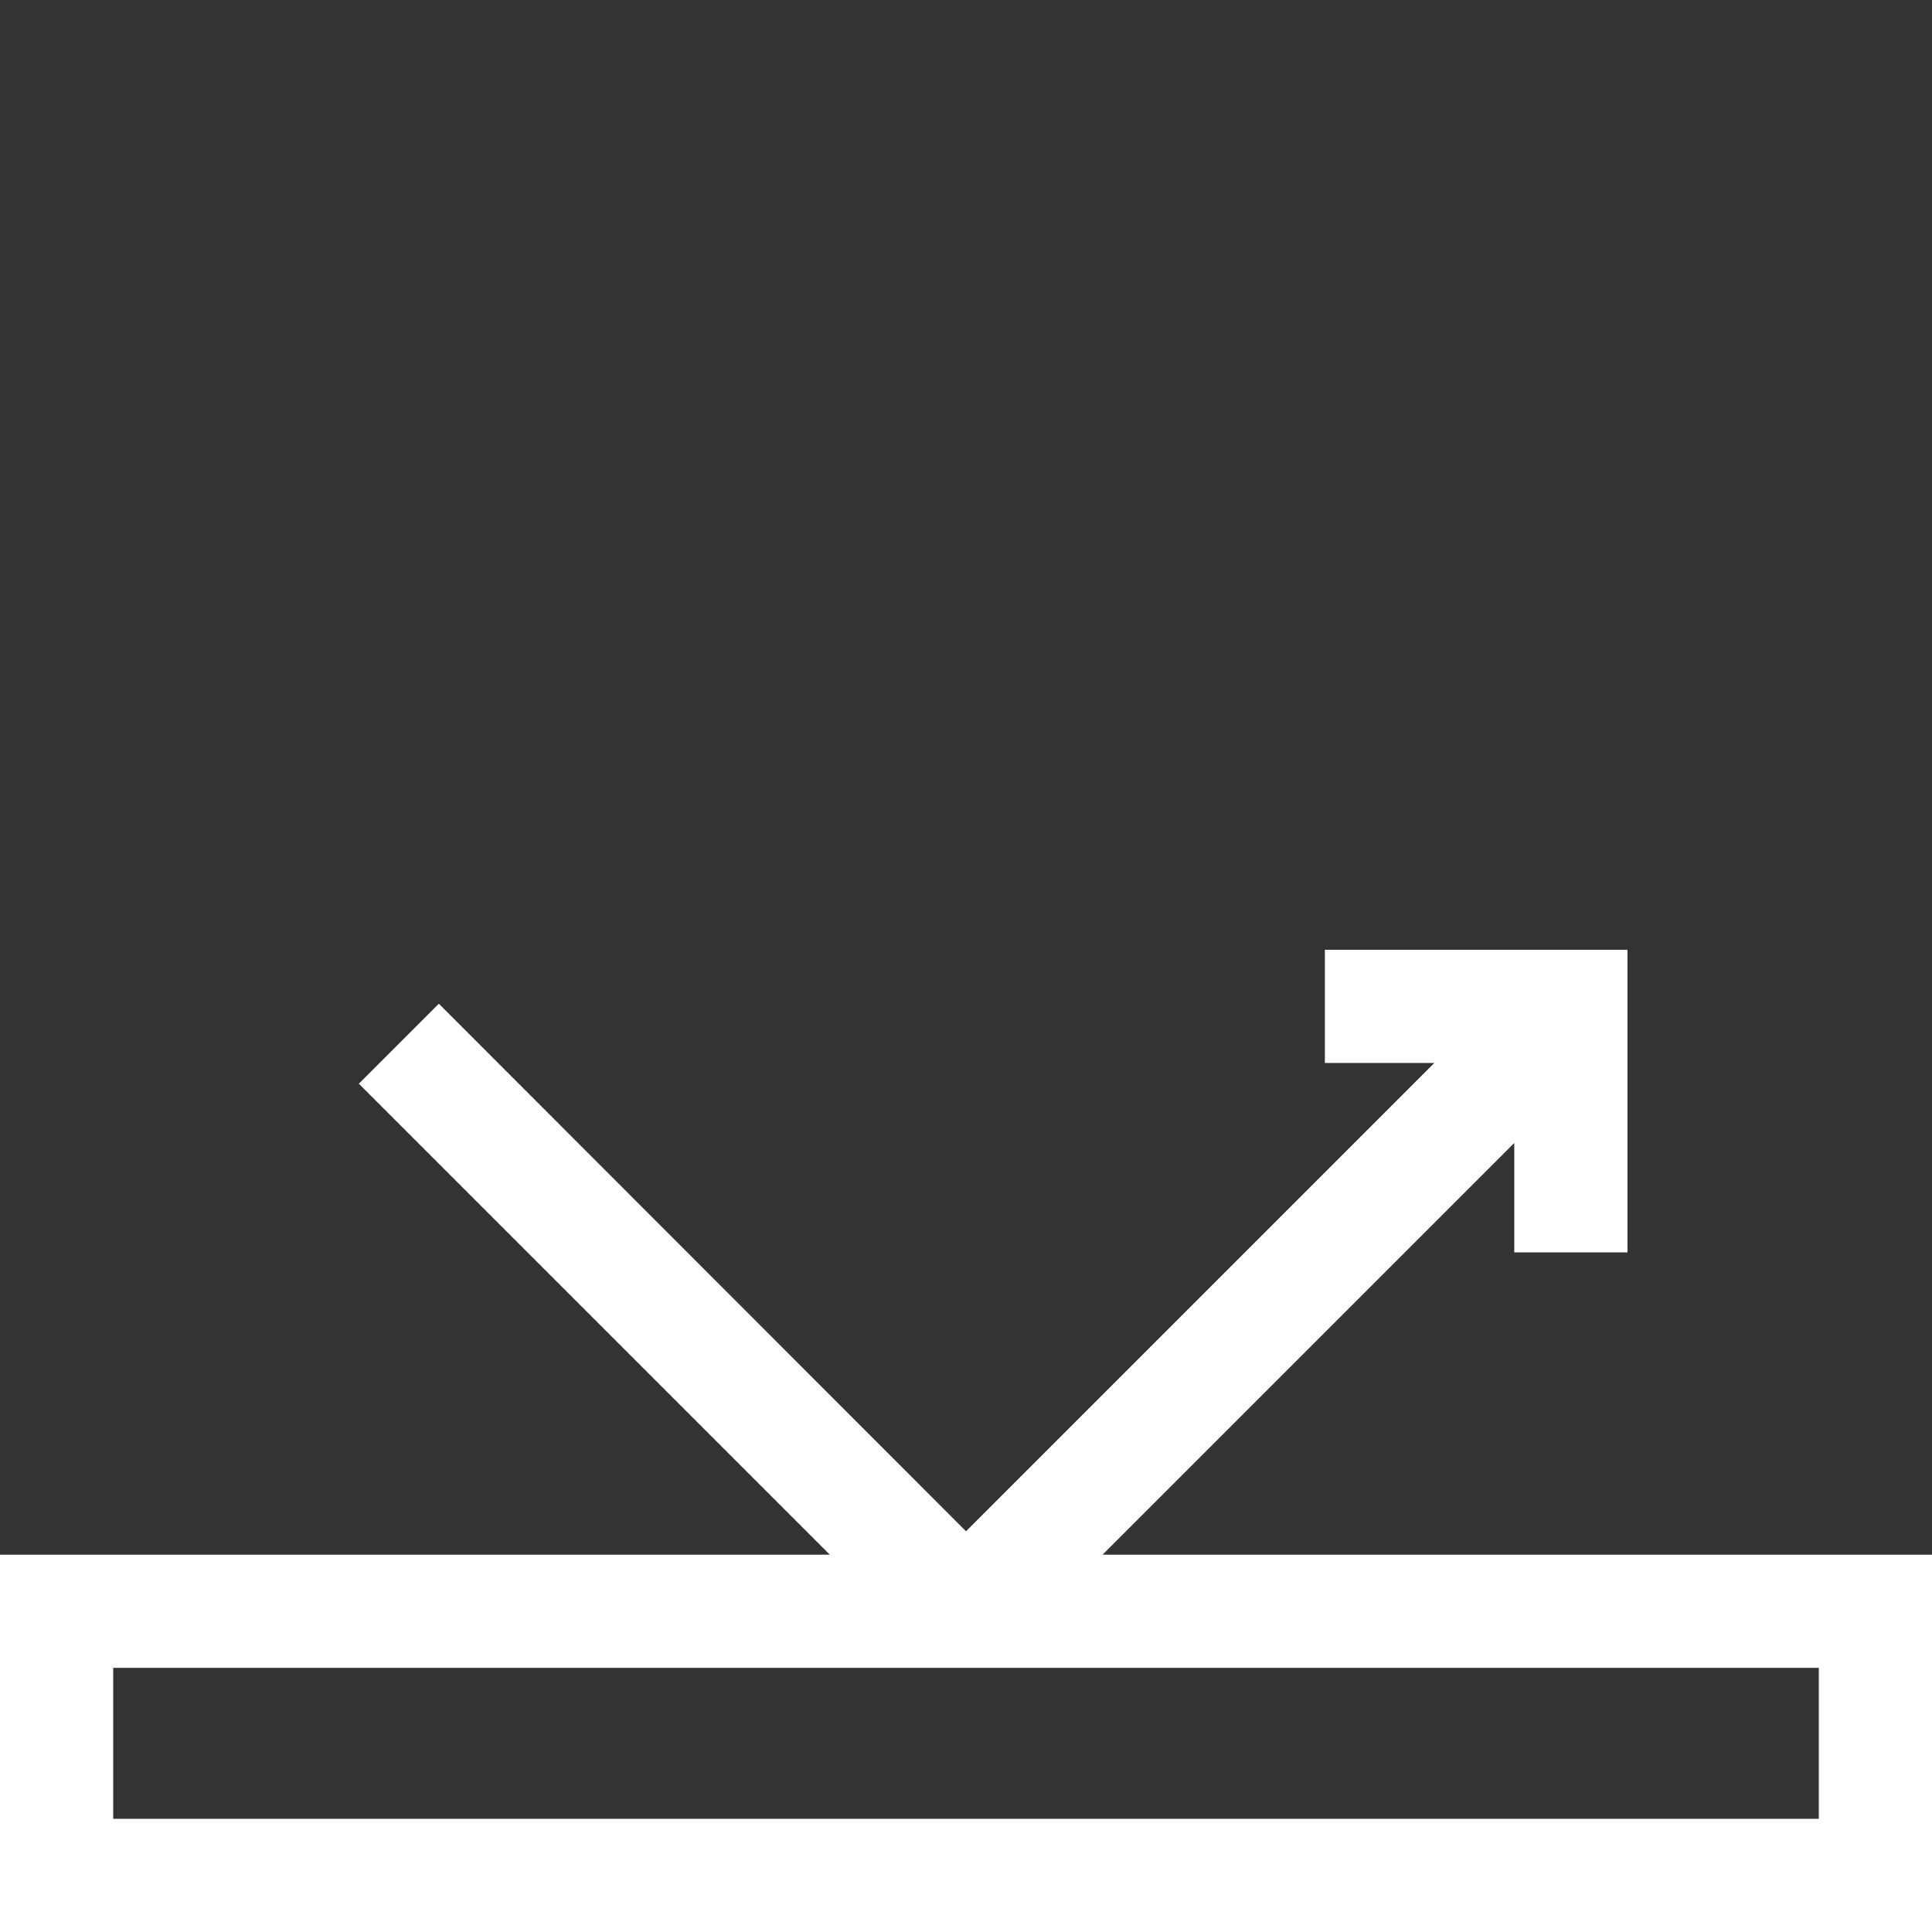 <?xml version="1.0" encoding="UTF-8"?>
<svg xmlns="http://www.w3.org/2000/svg" version="1.1" viewBox="0 0 512 512">
  <rect x="0" y="0" width="512" height="512" fill="#333333" stroke="none"/>
  <defs>
    <style>
      .cls-1 {
        fill: #fff;
      }
    </style>
  </defs>
  <!-- Generator: Adobe Illustrator 28.7.1, SVG Export Plug-In . SVG Version: 1.2.0 Build 142)  -->
  <g>
    <g id="Layer_1">
      <g id="Capa_1">
        <path class="cls-1" d="M292.2,412l109.1-109.1v29h30v-80.2h-80.2v30h29l-124.1,124.1-139.7-139.8-21.2,21.2,124.8,124.8H0v100h512v-100h-219.8ZM482,482H30v-40h452v40Z"></path>
      </g>
    </g>
  </g>
</svg>

